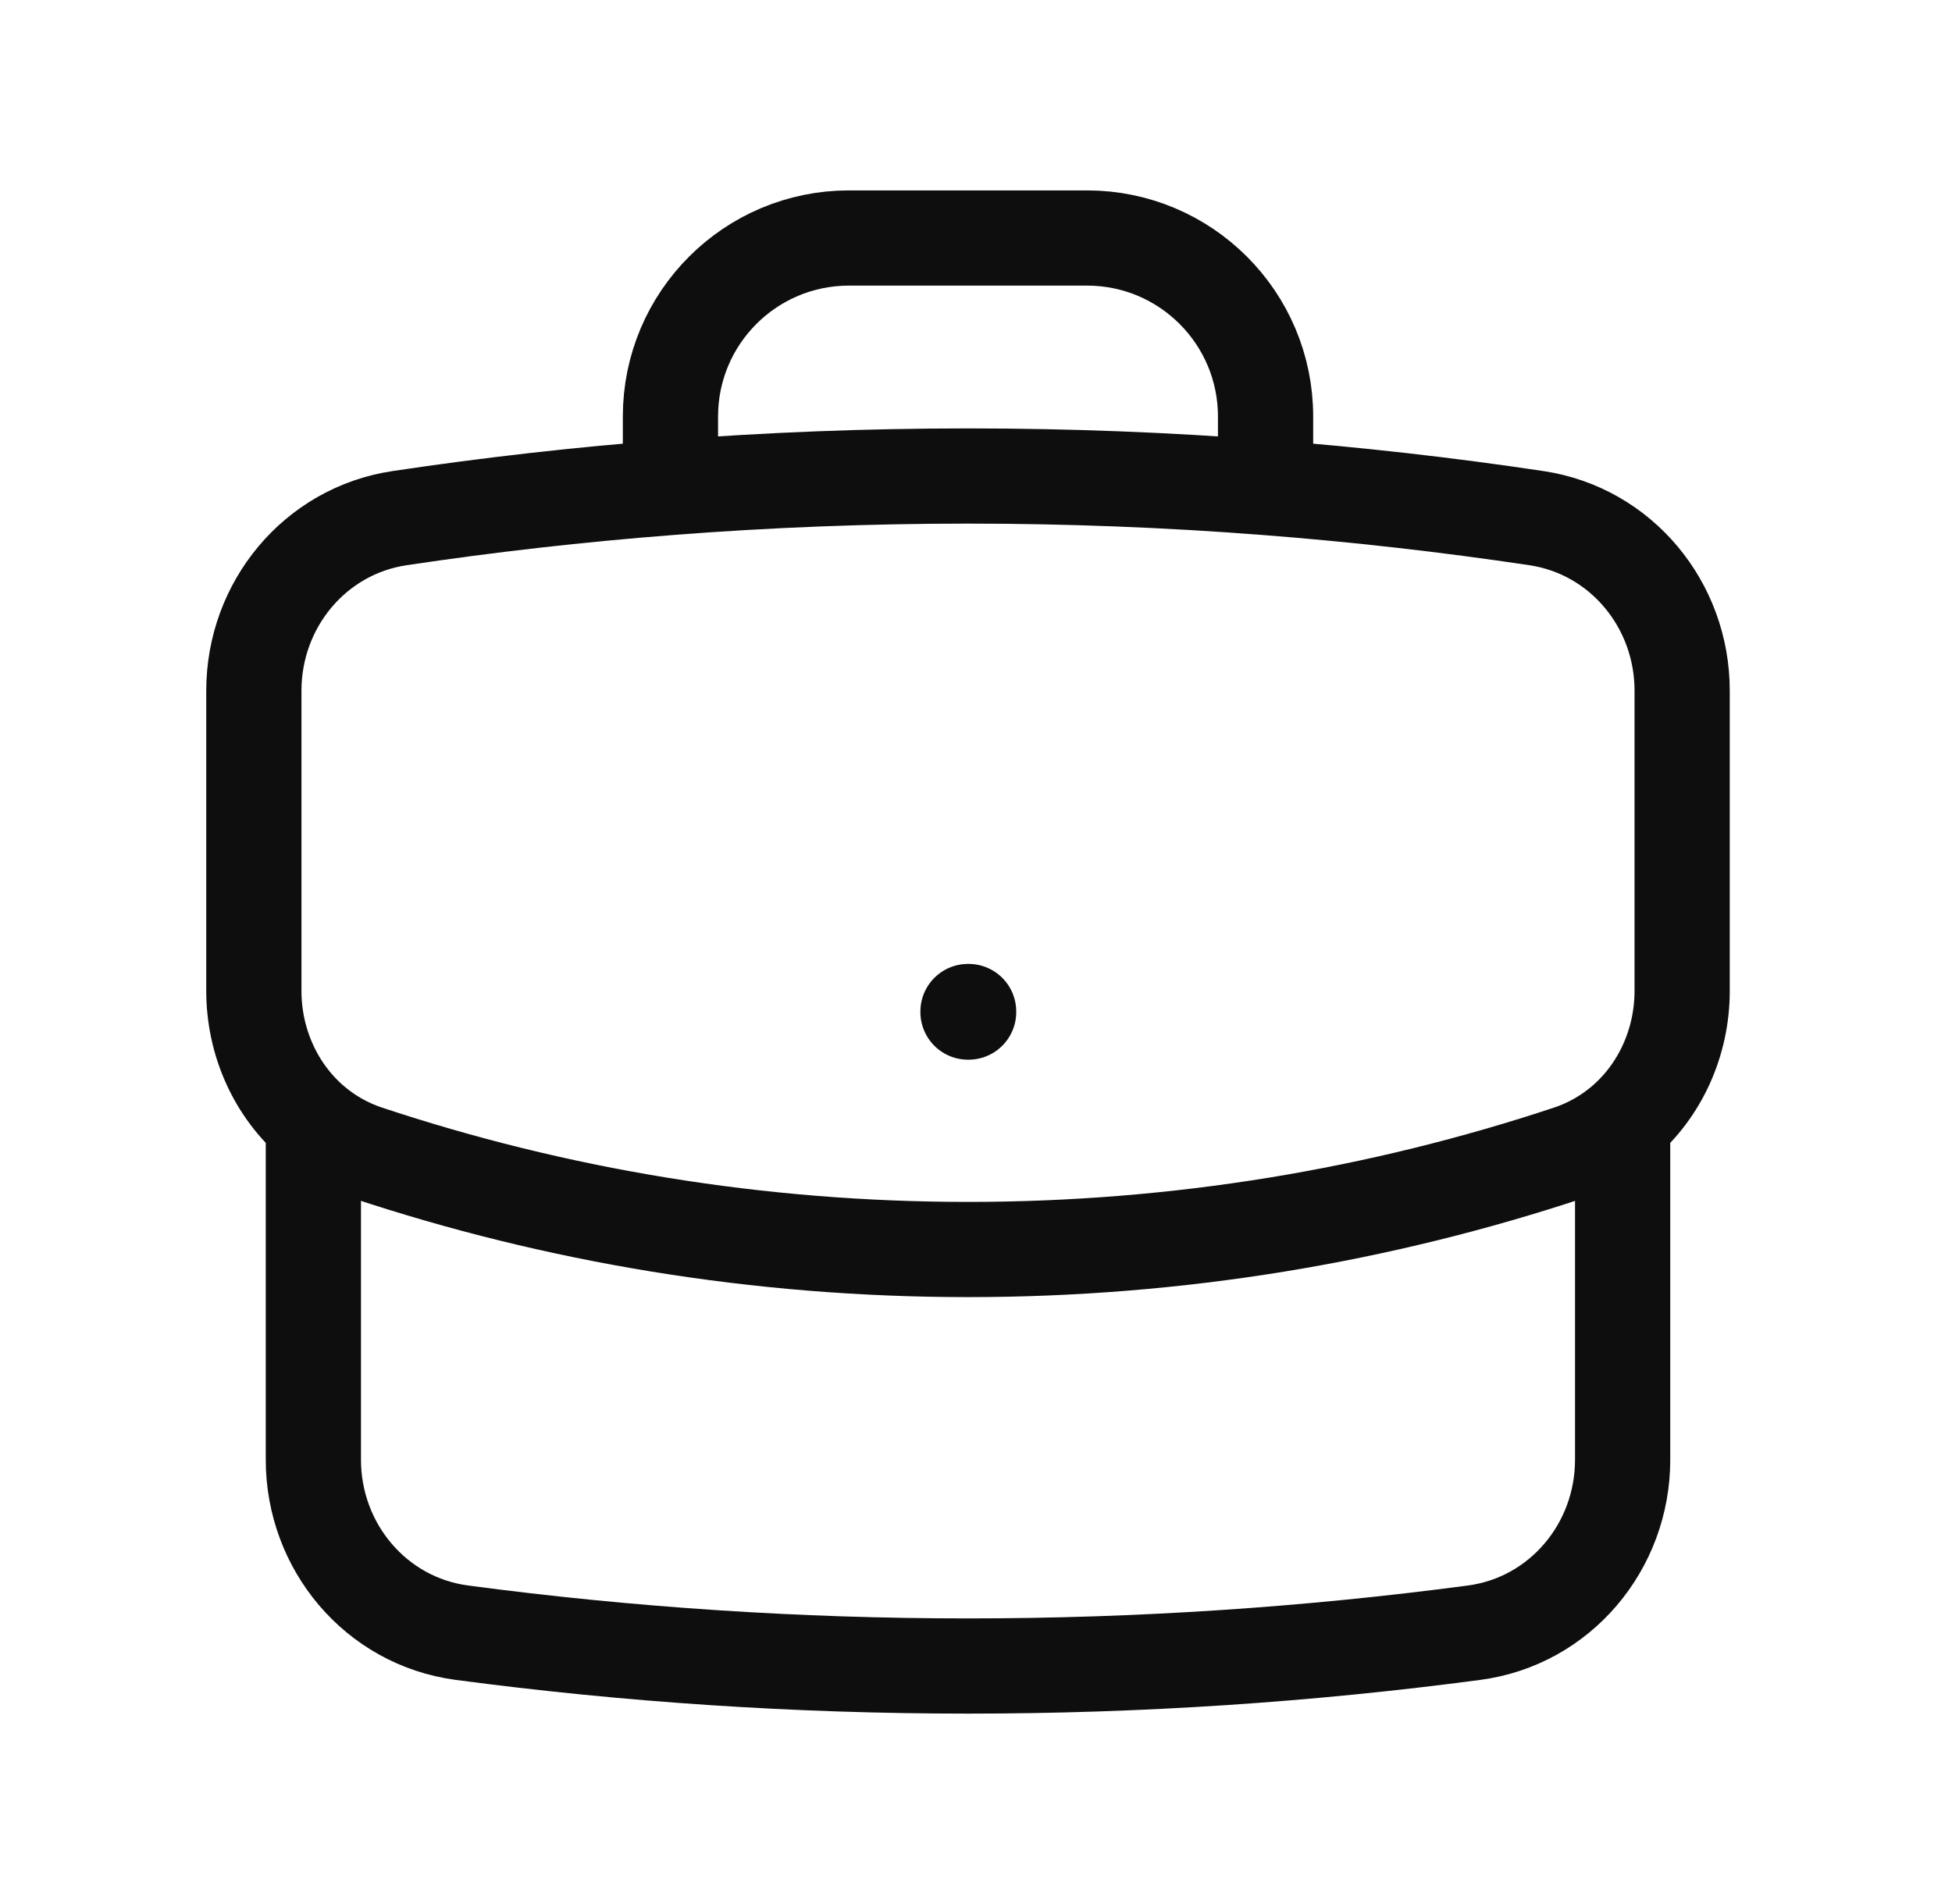 <svg width="41" height="40" viewBox="0 0 41 40" fill="none" xmlns="http://www.w3.org/2000/svg">
<path d="M34.082 23.583V30.667C34.082 32.491 32.77 34.06 30.962 34.3C27.485 34.762 23.936 35 20.332 35C16.728 35 13.18 34.762 9.702 34.3C7.894 34.06 6.582 32.491 6.582 30.667V23.583M34.082 23.583C34.869 22.913 35.332 21.898 35.332 20.815V14.509C35.332 12.708 34.052 11.151 32.27 10.885C30.395 10.604 28.498 10.389 26.582 10.241M34.082 23.583C33.759 23.858 33.382 24.075 32.961 24.216C28.991 25.535 24.745 26.25 20.332 26.25C15.919 26.25 11.673 25.535 7.704 24.216C7.282 24.075 6.905 23.858 6.582 23.583M6.582 23.583C5.795 22.913 5.332 21.898 5.332 20.815V14.509C5.332 12.708 6.612 11.151 8.394 10.885C10.269 10.604 12.166 10.389 14.082 10.241M26.582 10.241V8.75C26.582 6.679 24.903 5 22.832 5H17.832C15.761 5 14.082 6.679 14.082 8.75V10.241M26.582 10.241C24.52 10.081 22.435 10 20.332 10C18.229 10 16.144 10.081 14.082 10.241M20.332 21.25H20.345V21.262H20.332V21.25Z" stroke="#0E0E0E" stroke-width="2" stroke-linecap="round" stroke-linejoin="round"/>
</svg>
